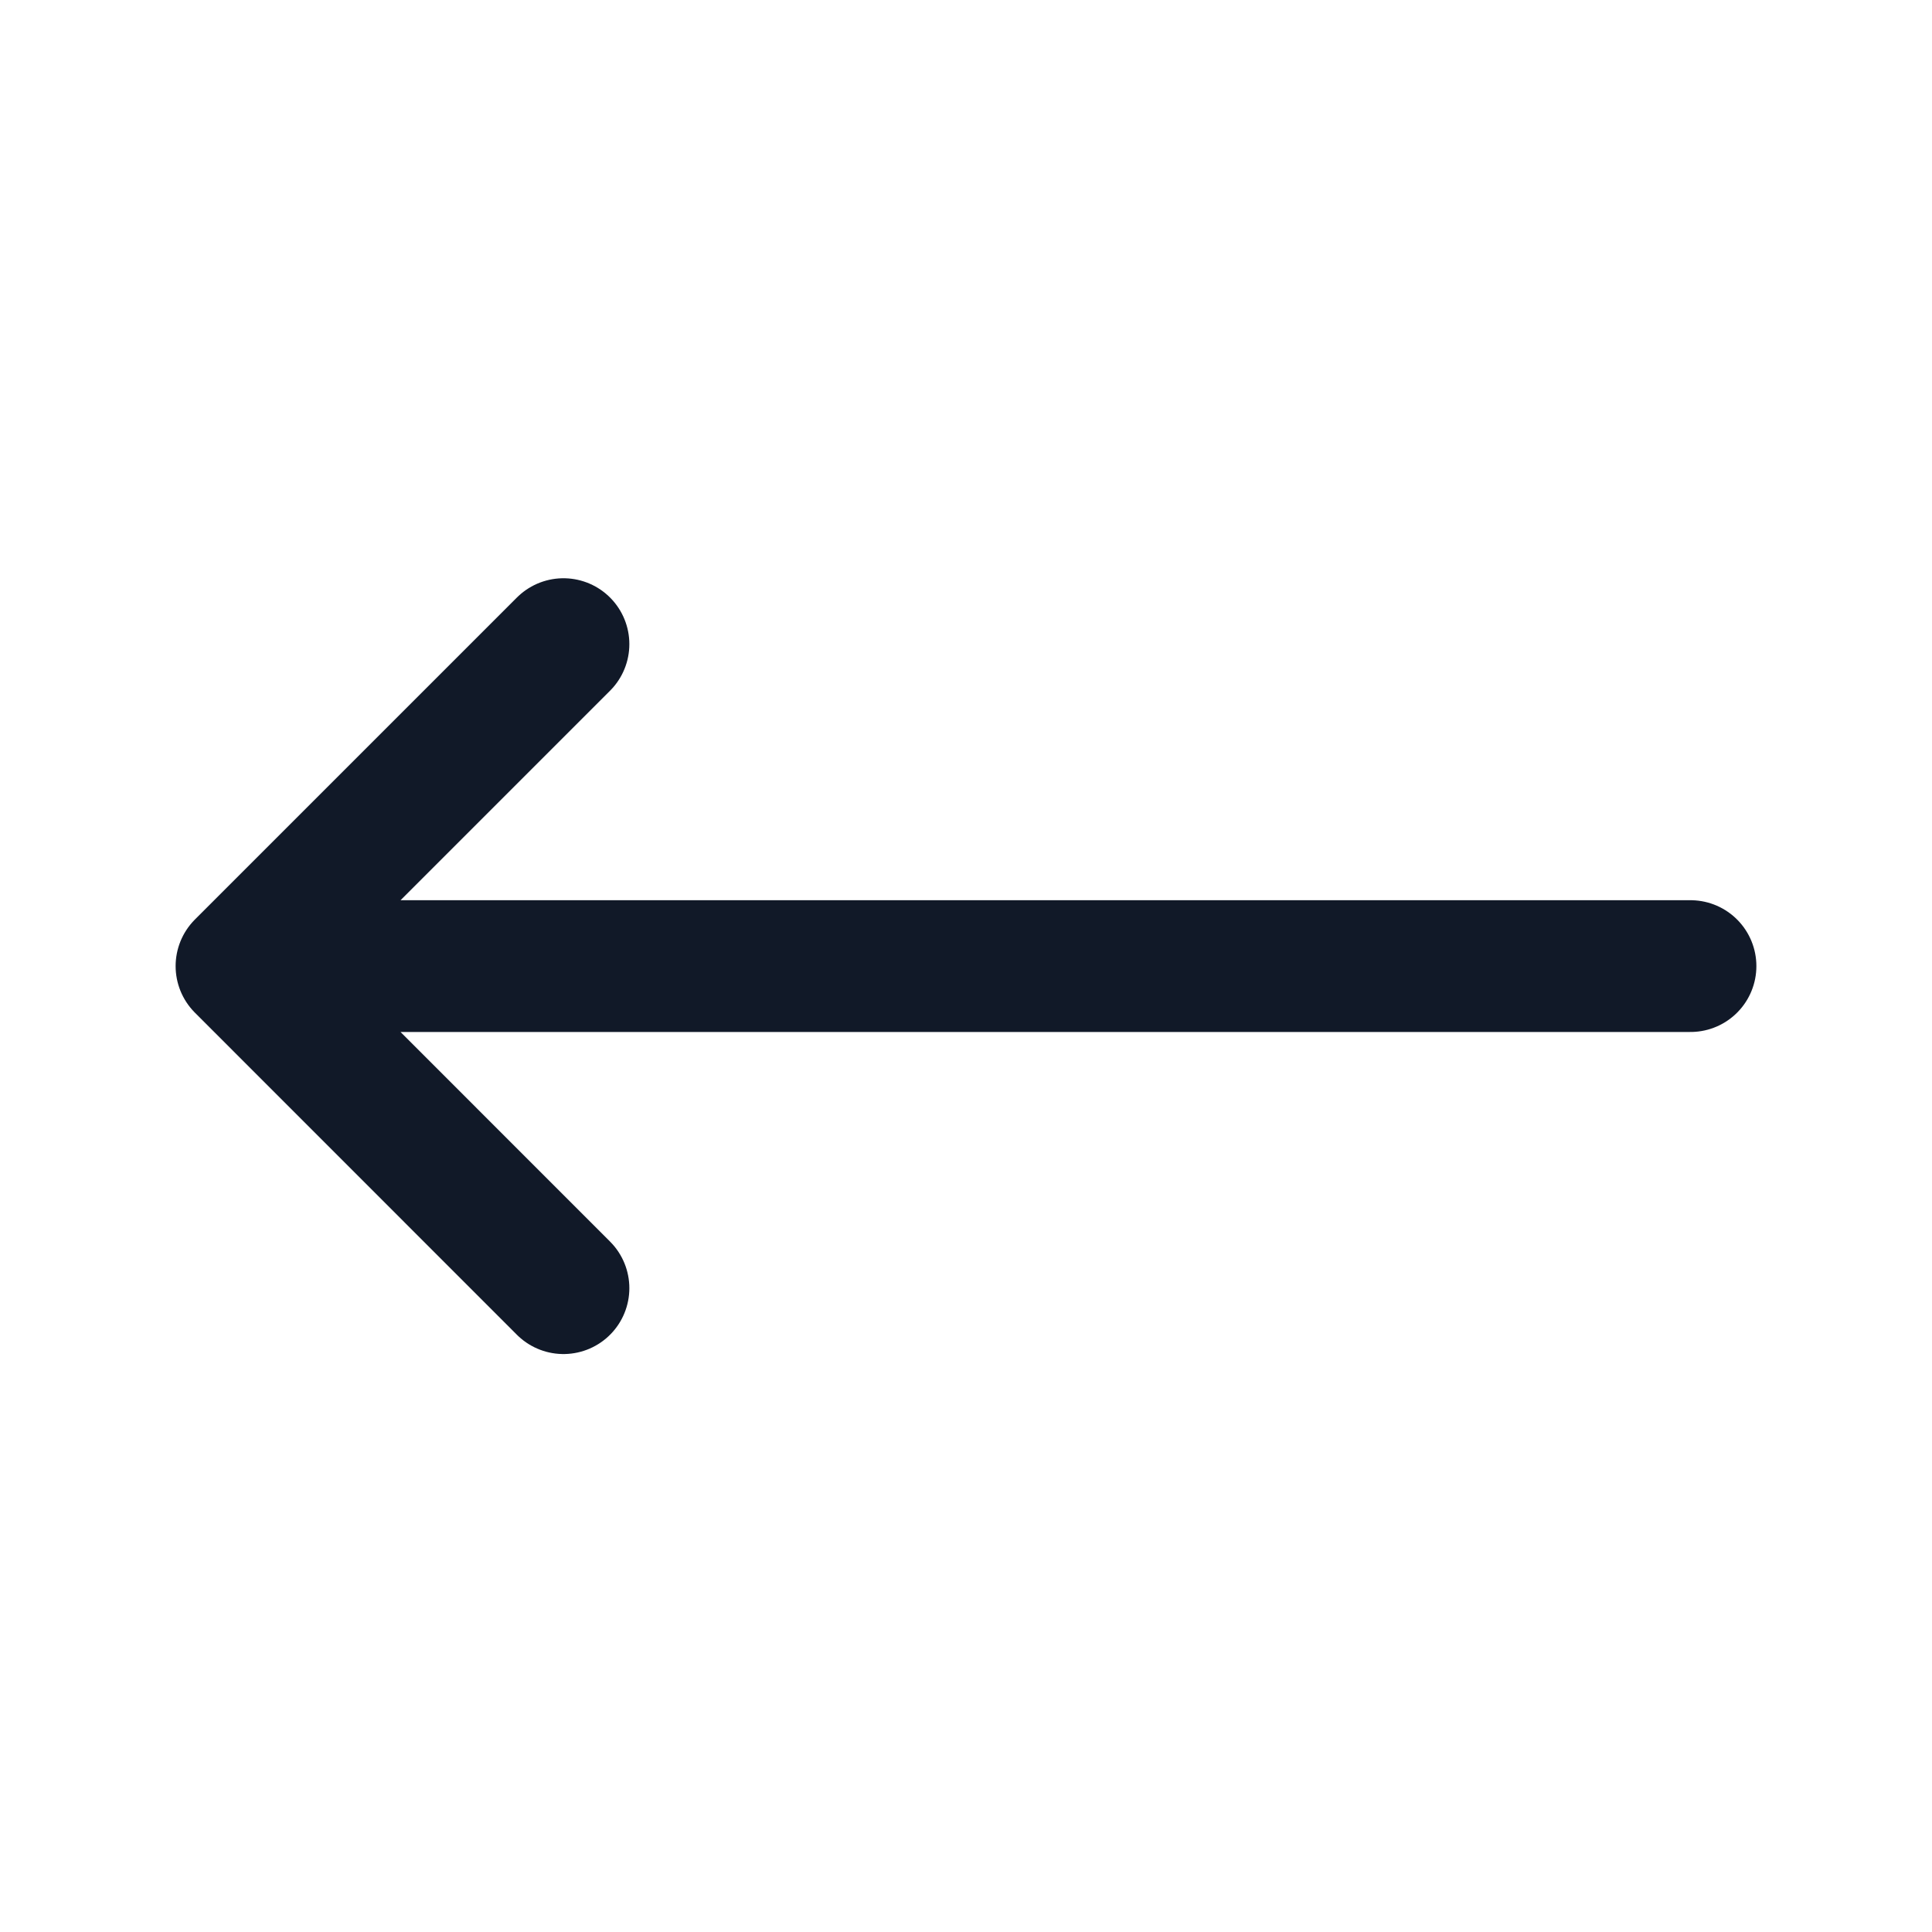 <svg width="20" height="20" viewBox="0 0 20 20" fill="none" xmlns="http://www.w3.org/2000/svg">
<path d="M2.5 10.001H17.5M5.833 13.335L2.5 10.001L5.833 13.335ZM2.5 10.001L5.833 6.668L2.5 10.001Z" stroke="#111928" stroke-width="1.364" stroke-linecap="round" stroke-linejoin="round"/>
</svg>
